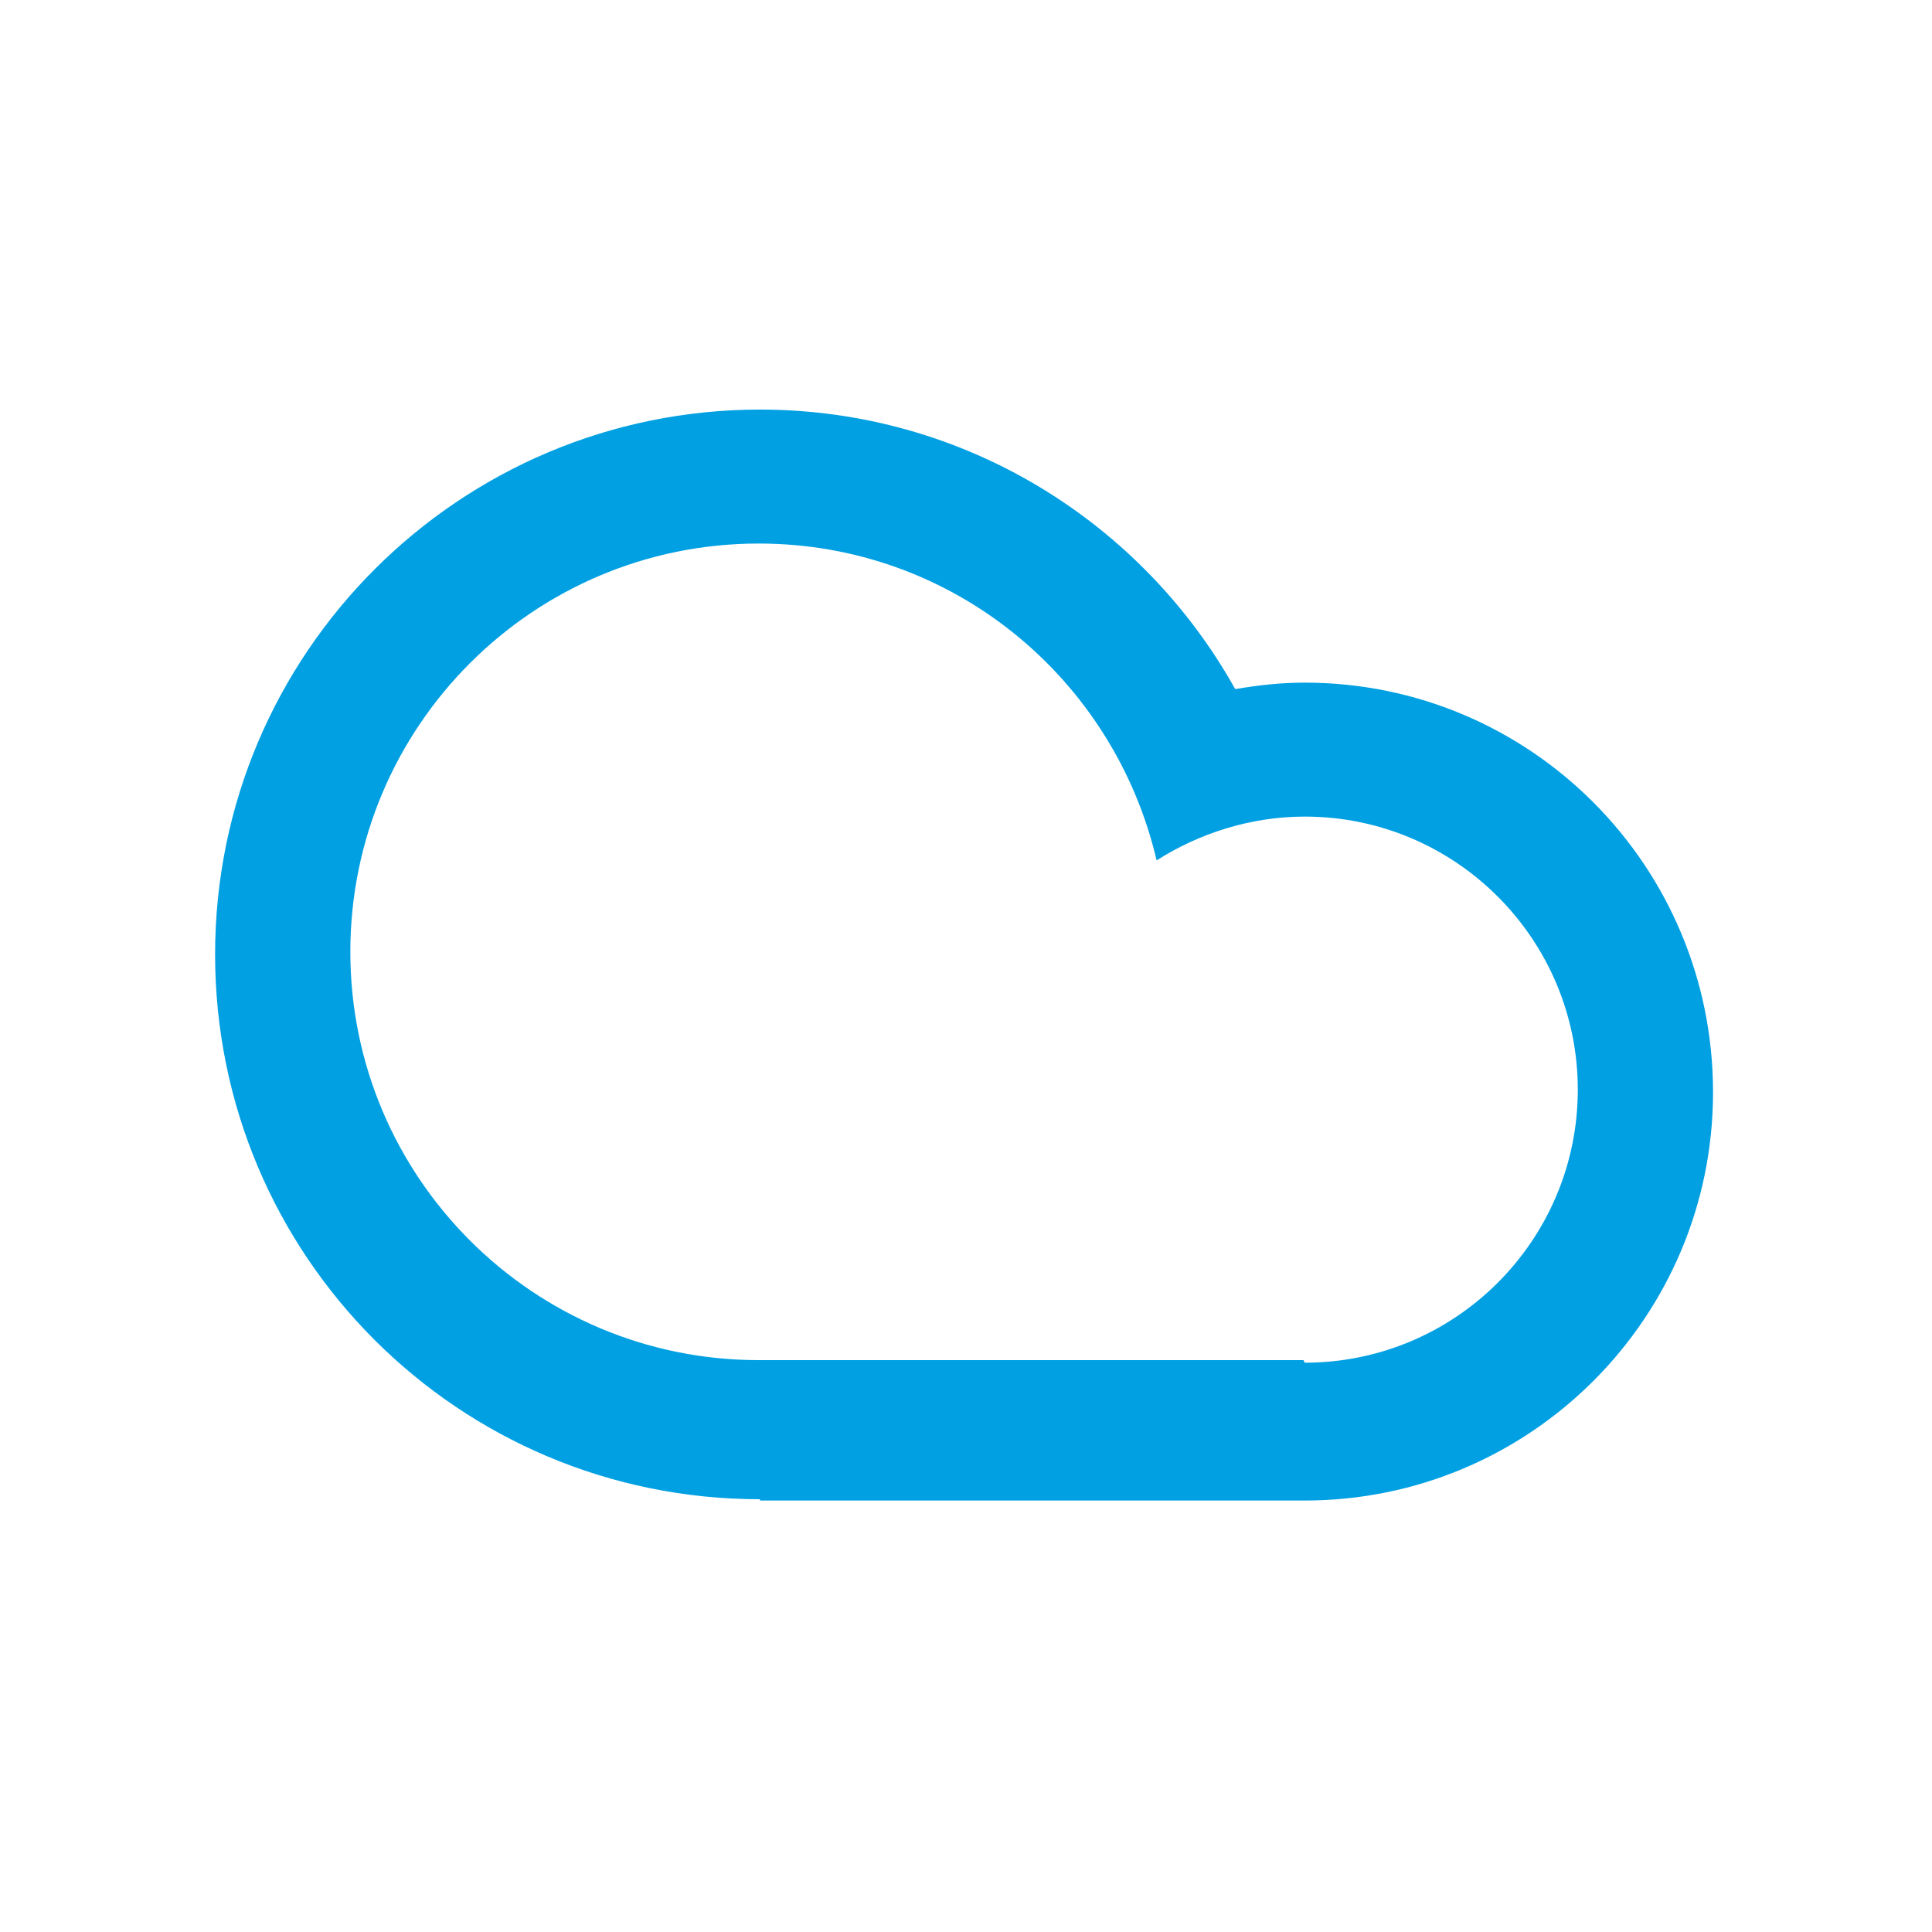 <?xml version="1.0" encoding="UTF-8"?>
<!DOCTYPE svg PUBLIC "-//W3C//DTD SVG 1.1//EN" "http://www.w3.org/Graphics/SVG/1.1/DTD/svg11.dtd">
<!-- Creator: CorelDRAW 2017 -->
<svg xmlns="http://www.w3.org/2000/svg" xml:space="preserve" width="100%" height="100%" version="1.1" style="shape-rendering:geometricPrecision; text-rendering:geometricPrecision; image-rendering:optimizeQuality; fill-rule:evenodd; clip-rule:evenodd"
viewBox="0 0 1500 1500"
 xmlns:xlink="http://www.w3.org/1999/xlink"
 enable-background="new 0 0 100 100">
 <defs>
  <style type="text/css">
   <![CDATA[
    .fil0 {fill:#00A0E3}
   ]]>
  </style>
 </defs>
 <g id="Слой_x0020_1">
  <path class="fil0" d="M590 1164c-234,0 -423,-189 -423,-423 0,-234 190,-423 423,-423 159,0 297,88 369,217 18,-3 35,-5 54,-5 175,0 317,142 317,318 0,175 -142,317 -317,317 -73,0 -339,0 -423,0zm423 -106c117,0 212,-95 212,-212 0,-117 -95,-212 -212,-212 -42,0 -82,13 -115,34 -33,-141 -158,-246 -309,-246 -175,0 -317,142 -317,317 0,175 142,317 317,317 96,0 343,0 423,0z"/>
 </g>
</svg>
